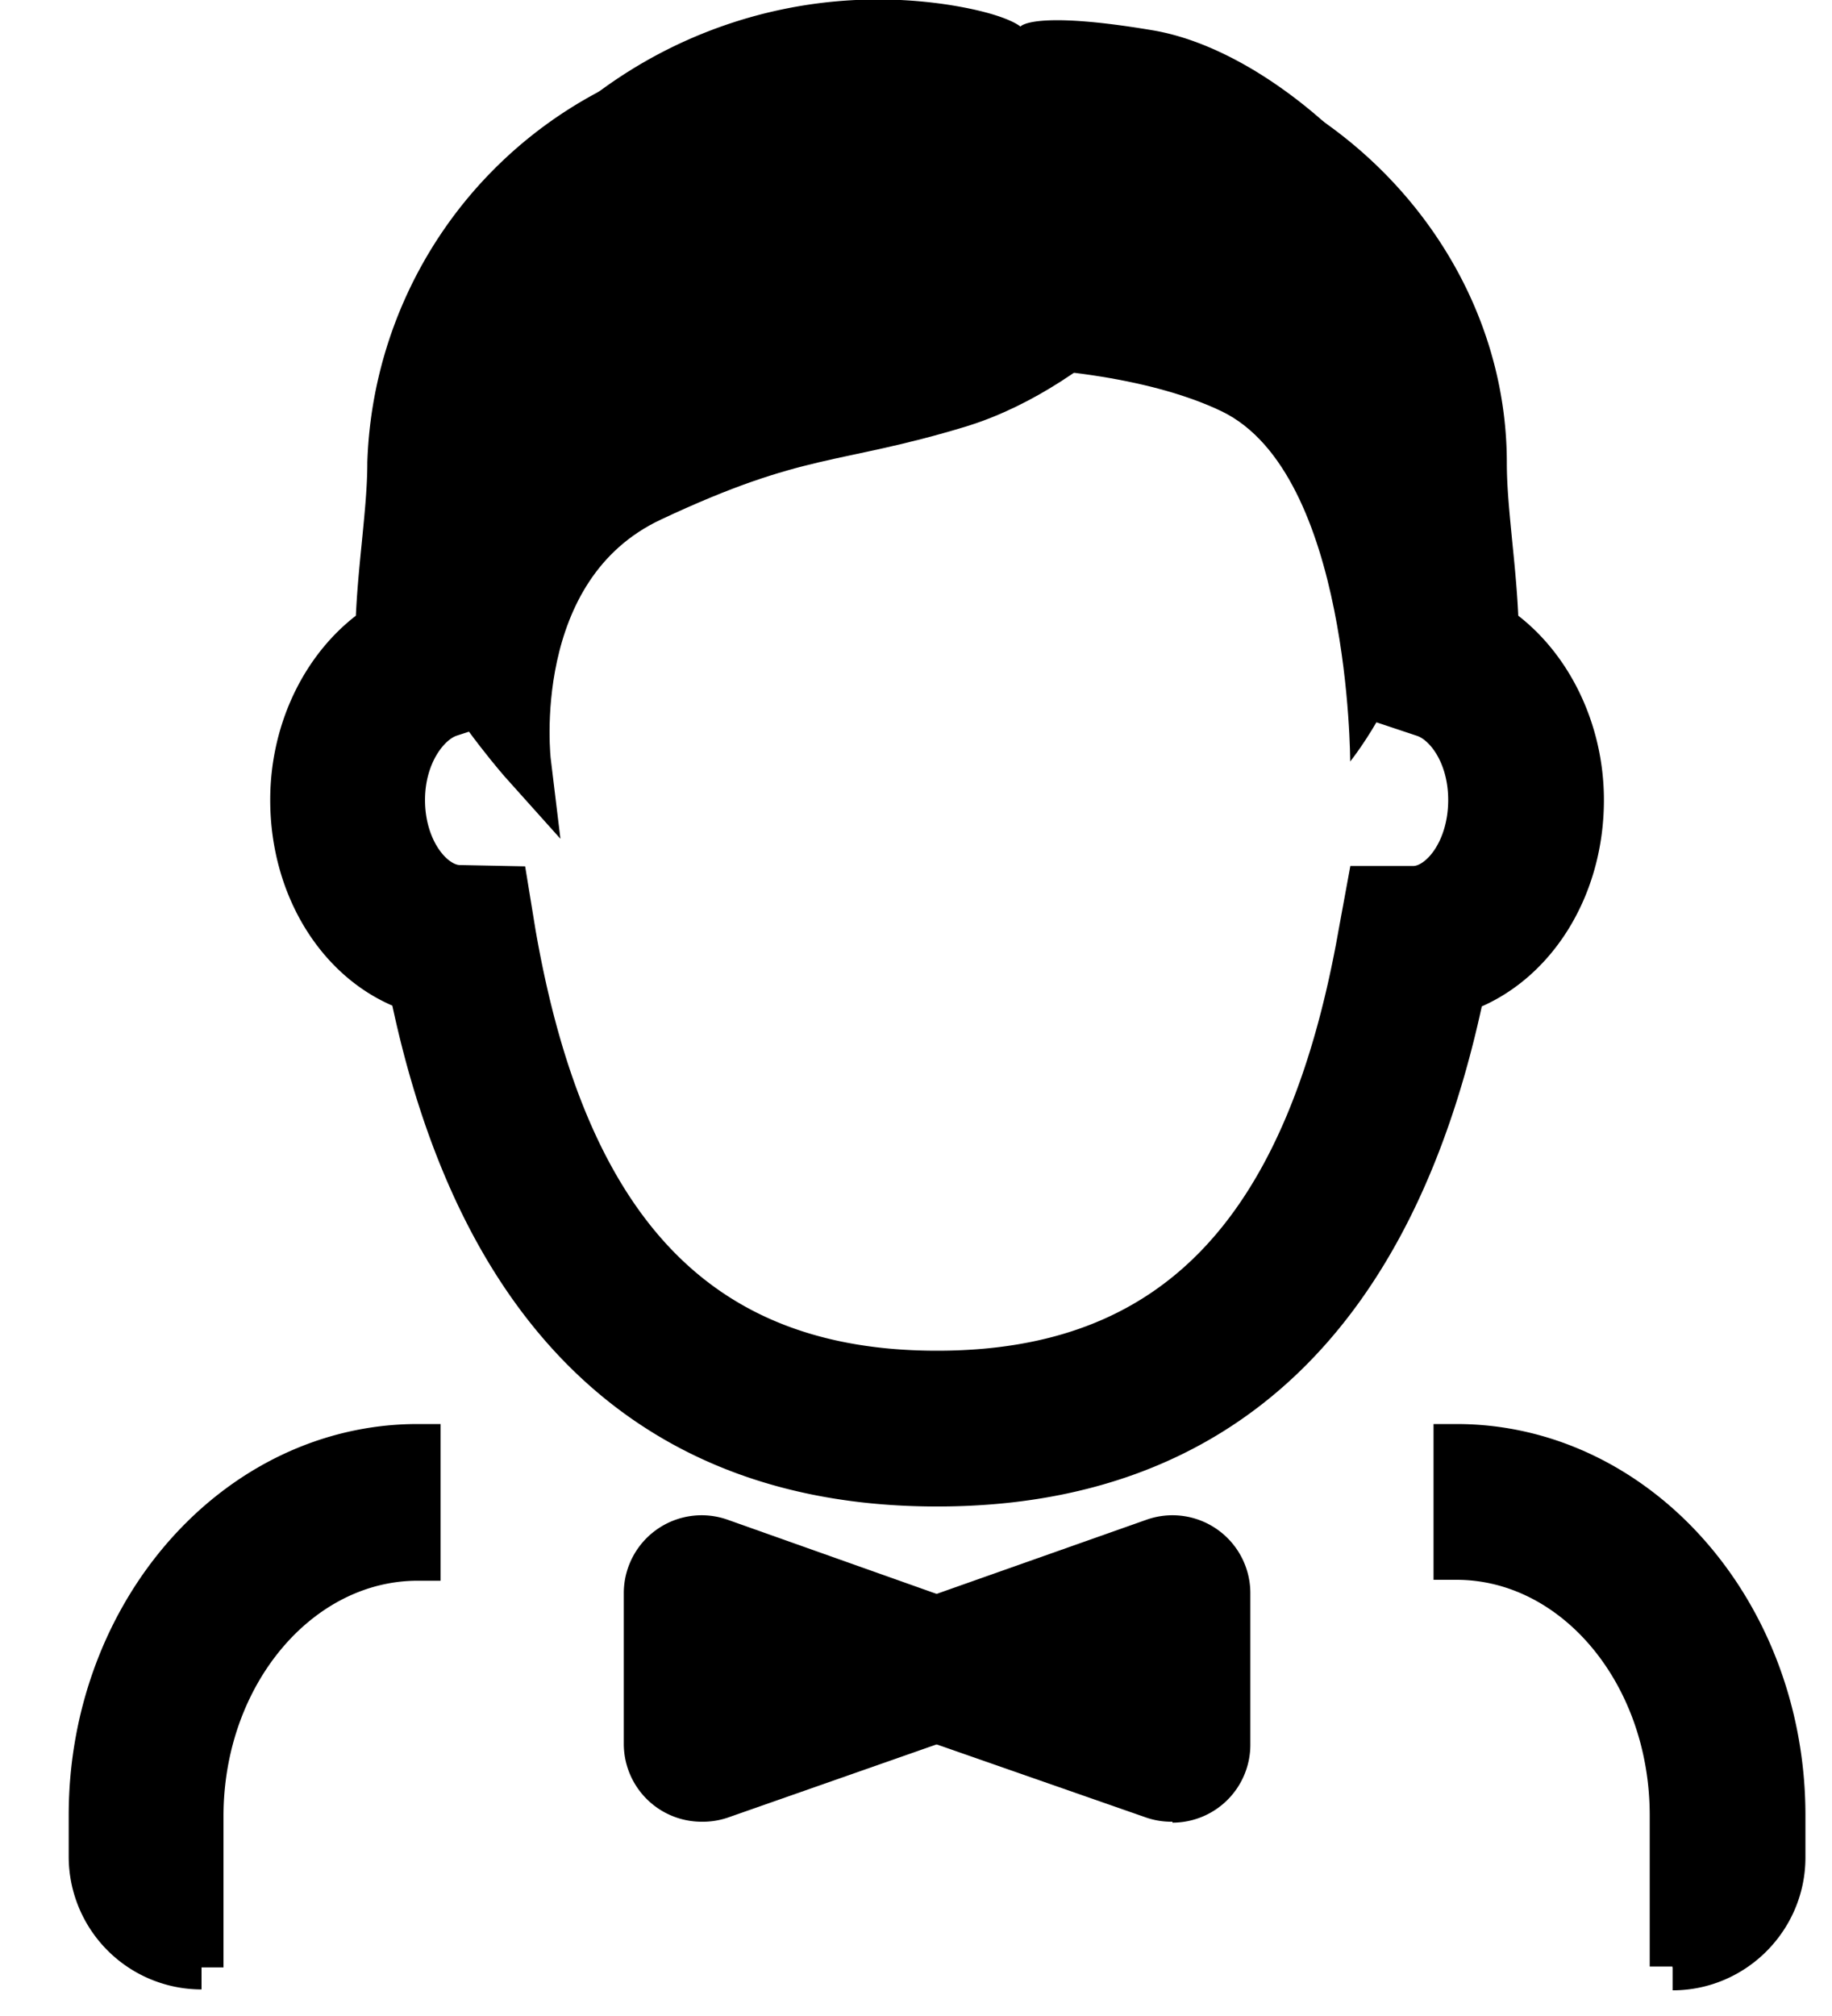 <svg viewBox="0 0 20 22" xmlns="http://www.w3.org/2000/svg"><g fill="currentColor" fill-rule="evenodd"><path d="m7.66 17.38 2.34.83-2.34.83v-1.66"/><path d="M7.66 19.63a.6.6 0 0 1-.6-.6v-1.65a.6.6 0 0 1 .8-.56l2.34.83a.6.6 0 0 1 0 1.13l-2.34.82a.6.6 0 0 1-.2.03" stroke="currentColor" stroke-width=".5"/><path d="m12.8 17.38-2.35.83 2.35.83v-1.66"/><path d="M12.8 19.63a.6.6 0 0 1-.2-.03l-2.35-.82a.6.6 0 0 1 0-1.13l2.35-.83a.6.6 0 0 1 .8.56v1.66a.6.6 0 0 1-.6.6M8.76 1.89C7 1.89 5.45 3.37 5.45 5.05c0 .33-.03.67-.06 1-.04.37-.08.77-.07 1.15l.02.45-.43.14c-.25.08-.52.44-.52.94 0 .56.33.96.63.96l.5.01.08.49c.57 3.28 2.05 4.8 4.63 4.8s4.05-1.52 4.63-4.8l.09-.49h.49c.3-.01.62-.41.62-.97 0-.5-.26-.86-.52-.94l-.42-.14.01-.45c.02-.38-.02-.78-.06-1.15-.03-.33-.06-.67-.06-1 0-1.68-1.55-3.16-3.32-3.16H8.76zm1.47 14.3c-3.06 0-5-1.82-5.73-5.4-.76-.26-1.3-1.08-1.3-2.06 0-.79.37-1.5.93-1.88.01-.32.04-.62.07-.92.03-.31.06-.6.06-.88A4.5 4.5 0 0 1 8.76.7h2.93c2.45 0 4.51 2 4.51 4.35 0 .28.03.57.06.88.03.3.06.6.07.92.56.38.93 1.1.93 1.88 0 .98-.54 1.8-1.3 2.07-.74 3.57-2.67 5.39-5.73 5.39z" stroke="currentColor" stroke-width=".5"/><path d="M5.32 7.2s.32-1.7 1.93-2.55c1.62-.84 4.68-.84 6.09-.16 1.4.68 1.4 3.82 1.4 3.82s.75-.93.75-1.9c0-.95-.79-4-2.07-4.53-1.28-.52-5.58-.77-6.36-.3-.79.49-2.29 4-2.16 5.04.12 1.04.42.58.42.58"/><path d="M12.9 2.6s-1.04 1.36-2.43 1.79c-1.38.42-1.75.27-3.37 1.03s-1.36 2.9-1.36 2.9S3.91 6.28 4.4 4.98c.5-1.3 1-1.99 1-1.99l7.5-.4" stroke="currentColor" stroke-width=".55"/><path d="m4.8 5.46-.46-.3S4.32 3.18 5.96 1.5A5.12 5.12 0 0 1 10.34.05c.65.1.8.24.8.24s.13-.18 1.44.04c1.32.22 2.82 1.69 3.2 2.85.38 1.16.41 2 .41 2s-.26-1.42-2.1-2.26c-1.85-.84-4.2-1.5-5.65-.94a8.1 8.1 0 0 0-2.71 2.1L4.8 5.46"/><path d="M2.2 21.46a1.2 1.2 0 0 1-1.2-1.2v-.45c0-2.22 1.6-4.02 3.56-4.02V17c-1.3 0-2.37 1.26-2.37 2.82v1.65m16.07-.01v-1.65c0-1.56-1.06-2.82-2.36-2.82v-1.2c1.96 0 3.56 1.8 3.56 4.02v.46c0 .66-.54 1.2-1.2 1.2" stroke="currentColor" stroke-width=".5"/></g></svg>